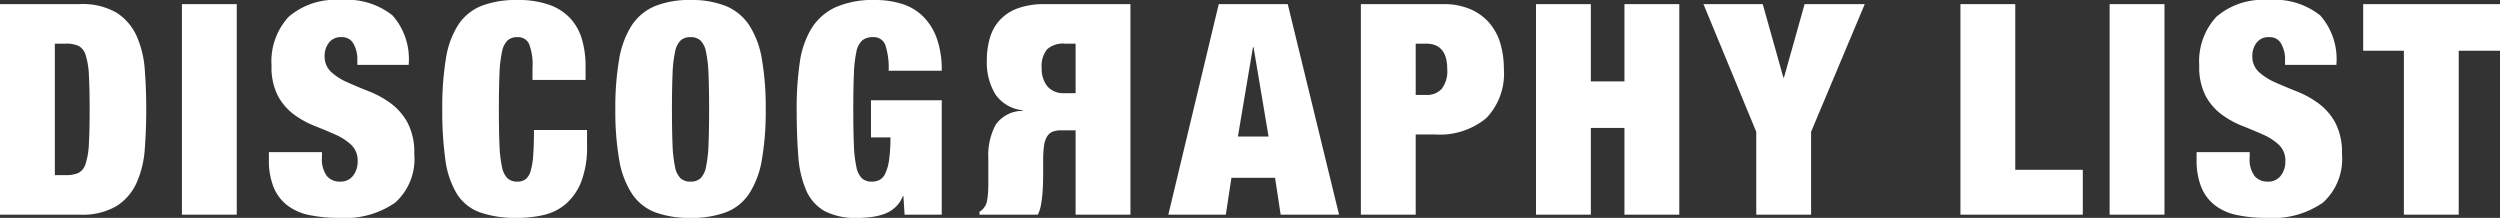 <svg xmlns="http://www.w3.org/2000/svg" width="169.58" height="14.78" viewBox="0 0 169.58 14.78"><rect x="0" y="0" width="169.58" height="14.78" fill="#333333" stroke="none"/><g transform="translate(-592.18 -381.44)"><path d="M-31.82-14.28V0h5.4A4.575,4.575,0,0,0-23.9-.59a3.663,3.663,0,0,0,1.35-1.58A6.737,6.737,0,0,0-22-4.45q.1-1.29.1-2.69T-22-9.83a6.737,6.737,0,0,0-.55-2.28,3.663,3.663,0,0,0-1.35-1.58,4.575,4.575,0,0,0-2.52-.59Zm3.72,11.6V-11.6h.74a2.053,2.053,0,0,1,.86.15,1.022,1.022,0,0,1,.49.63,5.132,5.132,0,0,1,.22,1.36q.05.88.05,2.32t-.05,2.32a5.132,5.132,0,0,1-.22,1.36,1.022,1.022,0,0,1-.49.63,2.053,2.053,0,0,1-.86.15Zm8.62-11.6V0h3.72V-14.28Zm11.9,4.12H-4.1a4.479,4.479,0,0,0-1.09-3.35,4.966,4.966,0,0,0-3.53-1.05,4.839,4.839,0,0,0-3.52,1.14A4.451,4.451,0,0,0-13.4-10.1a4.212,4.212,0,0,0,.43,2.04A3.844,3.844,0,0,0-11.89-6.8a6.186,6.186,0,0,0,1.41.78q.76.3,1.41.59a3.778,3.778,0,0,1,1.08.7,1.461,1.461,0,0,1,.43,1.11,1.552,1.552,0,0,1-.31.98,1.059,1.059,0,0,1-.89.4,1.14,1.14,0,0,1-.88-.37A1.907,1.907,0,0,1-9.98-3.9v-.34h-3.6v.5a4.855,4.855,0,0,0,.32,1.88,2.977,2.977,0,0,0,.93,1.23,3.678,3.678,0,0,0,1.5.66A9.888,9.888,0,0,0-8.78.22,5.943,5.943,0,0,0-5.02-.81a3.97,3.97,0,0,0,1.3-3.31,4.326,4.326,0,0,0-.45-2.11A4.018,4.018,0,0,0-5.3-7.54a6.52,6.52,0,0,0-1.46-.81q-.78-.31-1.46-.61a4.148,4.148,0,0,1-1.13-.71,1.427,1.427,0,0,1-.45-1.11,1.457,1.457,0,0,1,.28-.87,1.009,1.009,0,0,1,.88-.39.862.862,0,0,1,.8.45,2.145,2.145,0,0,1,.26,1.09ZM4.3-9.94v.8H7.9v-.9a6.478,6.478,0,0,0-.25-1.87,3.549,3.549,0,0,0-.8-1.42,3.593,3.593,0,0,0-1.43-.91,6.292,6.292,0,0,0-2.14-.32,6.572,6.572,0,0,0-2.42.39A3.391,3.391,0,0,0-.72-12.9a5.861,5.861,0,0,0-.85,2.3,20.348,20.348,0,0,0-.25,3.46,23.6,23.6,0,0,0,.21,3.41,5.945,5.945,0,0,0,.77,2.3A3.089,3.089,0,0,0,.72-.16,7.3,7.3,0,0,0,3.28.22,8,8,0,0,0,5.03.03,3.526,3.526,0,0,0,6.54-.71,3.842,3.842,0,0,0,7.6-2.22,6.455,6.455,0,0,0,8-4.68V-5.74H4.4q0,1.02-.05,1.69a5.2,5.2,0,0,1-.17,1.07,1.094,1.094,0,0,1-.34.57.889.889,0,0,1-.56.17.978.978,0,0,1-.67-.22,1.468,1.468,0,0,1-.38-.78,8.559,8.559,0,0,1-.17-1.51q-.04-.95-.04-2.39t.04-2.39a8.559,8.559,0,0,1,.17-1.51,1.468,1.468,0,0,1,.38-.78.978.978,0,0,1,.67-.22.822.822,0,0,1,.78.44A3.882,3.882,0,0,1,4.3-9.94Zm9.46,2.8q0-1.44.04-2.39a8.559,8.559,0,0,1,.17-1.51,1.468,1.468,0,0,1,.38-.78.978.978,0,0,1,.67-.22.978.978,0,0,1,.67.22,1.468,1.468,0,0,1,.38.78,8.559,8.559,0,0,1,.17,1.51q.04.95.04,2.39t-.04,2.39a8.559,8.559,0,0,1-.17,1.51,1.468,1.468,0,0,1-.38.78.978.978,0,0,1-.67.22.978.978,0,0,1-.67-.22,1.468,1.468,0,0,1-.38-.78,8.559,8.559,0,0,1-.17-1.51Q13.76-5.7,13.76-7.14Zm-3.84,0a19.136,19.136,0,0,0,.26,3.41,6.052,6.052,0,0,0,.86,2.3A3.312,3.312,0,0,0,12.62-.16a6.664,6.664,0,0,0,2.4.38,6.664,6.664,0,0,0,2.4-.38A3.312,3.312,0,0,0,19-1.43a6.052,6.052,0,0,0,.86-2.3,19.135,19.135,0,0,0,.26-3.41,19.135,19.135,0,0,0-.26-3.41,6.052,6.052,0,0,0-.86-2.3,3.5,3.5,0,0,0-1.58-1.3,6.224,6.224,0,0,0-2.4-.41,6.224,6.224,0,0,0-2.4.41,3.5,3.5,0,0,0-1.58,1.3,6.052,6.052,0,0,0-.86,2.3A19.136,19.136,0,0,0,9.92-7.14Zm17.34-.62v2.52h1.32a10.345,10.345,0,0,1-.09,1.51,3.316,3.316,0,0,1-.25.92.947.947,0,0,1-.39.45,1.129,1.129,0,0,1-.53.12.978.978,0,0,1-.67-.22,1.468,1.468,0,0,1-.38-.78,8.559,8.559,0,0,1-.17-1.51q-.04-.95-.04-2.39t.04-2.39a8.559,8.559,0,0,1,.17-1.51,1.384,1.384,0,0,1,.4-.78,1.122,1.122,0,0,1,.73-.22.825.825,0,0,1,.86.62,5,5,0,0,1,.2,1.66h3.6a6.338,6.338,0,0,0-.34-2.21,3.963,3.963,0,0,0-.94-1.49,3.553,3.553,0,0,0-1.43-.84,6.028,6.028,0,0,0-1.81-.26,6.313,6.313,0,0,0-2.68.49,3.781,3.781,0,0,0-1.63,1.43,6.032,6.032,0,0,0-.8,2.32,21.351,21.351,0,0,0-.21,3.18q0,1.78.11,3.16a7.086,7.086,0,0,0,.53,2.32A2.961,2.961,0,0,0,24.1-.25a4.514,4.514,0,0,0,2.24.47,7.5,7.5,0,0,0,.95-.06,4.044,4.044,0,0,0,.88-.21,2.231,2.231,0,0,0,.74-.45,1.985,1.985,0,0,0,.51-.76h.04L29.54,0h2.52V-7.76Z" transform="translate(624 396)" fill="#fff"/><path d="M-17.84-14.28V0h8.3V-3.04h-4.58V-14.28Zm10.12,0V0H-4V-14.28Zm11.9,4.12H7.66a4.479,4.479,0,0,0-1.09-3.35,4.966,4.966,0,0,0-3.53-1.05A4.839,4.839,0,0,0-.48-13.42,4.451,4.451,0,0,0-1.64-10.1a4.212,4.212,0,0,0,.43,2.04A3.844,3.844,0,0,0-.13-6.8a6.186,6.186,0,0,0,1.41.78q.76.3,1.41.59a3.778,3.778,0,0,1,1.08.7A1.461,1.461,0,0,1,4.2-3.62a1.552,1.552,0,0,1-.31.98,1.059,1.059,0,0,1-.89.4,1.14,1.14,0,0,1-.88-.37A1.907,1.907,0,0,1,1.78-3.9v-.34h-3.6v.5A4.855,4.855,0,0,0-1.5-1.86,2.977,2.977,0,0,0-.57-.63,3.678,3.678,0,0,0,.93.03,9.888,9.888,0,0,0,2.98.22,5.943,5.943,0,0,0,6.74-.81a3.97,3.97,0,0,0,1.3-3.31,4.326,4.326,0,0,0-.45-2.11A4.018,4.018,0,0,0,6.46-7.54,6.52,6.52,0,0,0,5-8.35q-.78-.31-1.46-.61a4.148,4.148,0,0,1-1.13-.71,1.427,1.427,0,0,1-.45-1.11,1.457,1.457,0,0,1,.28-.87,1.009,1.009,0,0,1,.88-.39.862.862,0,0,1,.8.45,2.145,2.145,0,0,1,.26,1.09Zm8.06-.96V0h3.72V-11.12h2.8v-3.16H9.48v3.16Z" transform="translate(743 396)" fill="#fff"/><path d="M-1.14-5.76V-2.4h.72A1.635,1.635,0,0,0,.79-2.78a1.8,1.8,0,0,0,.37-1.28A1.9,1.9,0,0,0,.78-5.29,1.428,1.428,0,0,0-.4-5.76ZM-4.86.28V-14h3.72v5.72h.98a1.573,1.573,0,0,0,.57-.09.8.8,0,0,0,.38-.32A1.587,1.587,0,0,0,1-9.32a6.924,6.924,0,0,0,.06-1v-.96q0-.22.01-.57t.04-.73a7.413,7.413,0,0,1,.1-.76A2.477,2.477,0,0,1,1.42-14H5.38v.2a.791.791,0,0,0-.26.21q-.08.11-.16.23a1.309,1.309,0,0,0-.1.34,4.692,4.692,0,0,0-.06.49q-.02.27-.02.57v1.8a4.336,4.336,0,0,1-.5,2.26,2.228,2.228,0,0,1-1.84.94v.04A2.571,2.571,0,0,1,4.3-5.84a4.153,4.153,0,0,1,.58,2.32A5.269,5.269,0,0,1,4.67-2,3.052,3.052,0,0,1,3.99-.79,3.1,3.1,0,0,1,2.77,0,5.189,5.189,0,0,1,.96.28Z" transform="translate(664 382) rotate(180)" fill="#fff"/><path d="M-17.83-11.36-18.85-5.3h2.08l-1.02-6.06Zm2.36-2.92L-11.99,0h-3.96l-.38-2.5h-2.96L-19.67,0h-3.9l3.42-14.28Zm8.68,6.16V-11.6h.7q1.44,0,1.44,1.74a1.963,1.963,0,0,1-.37,1.32,1.35,1.35,0,0,1-1.07.42Zm-3.72-6.16V0h3.72V-5.44h1.3A4.941,4.941,0,0,0-2-6.55,4.34,4.34,0,0,0-.81-9.88a6.032,6.032,0,0,0-.24-1.74,3.738,3.738,0,0,0-.75-1.39,3.549,3.549,0,0,0-1.29-.93,4.578,4.578,0,0,0-1.84-.34Zm11.88,0V0H5.09V-5.88H7.37V0h3.72V-14.28H7.37v5.24H5.09v-5.24ZM16.31-5.62V0h3.72V-5.62l3.64-8.66H19.59L18.19-9.3h-.04l-1.4-4.98H12.73Z" transform="translate(695 396)" fill="#fff"/></g></svg>